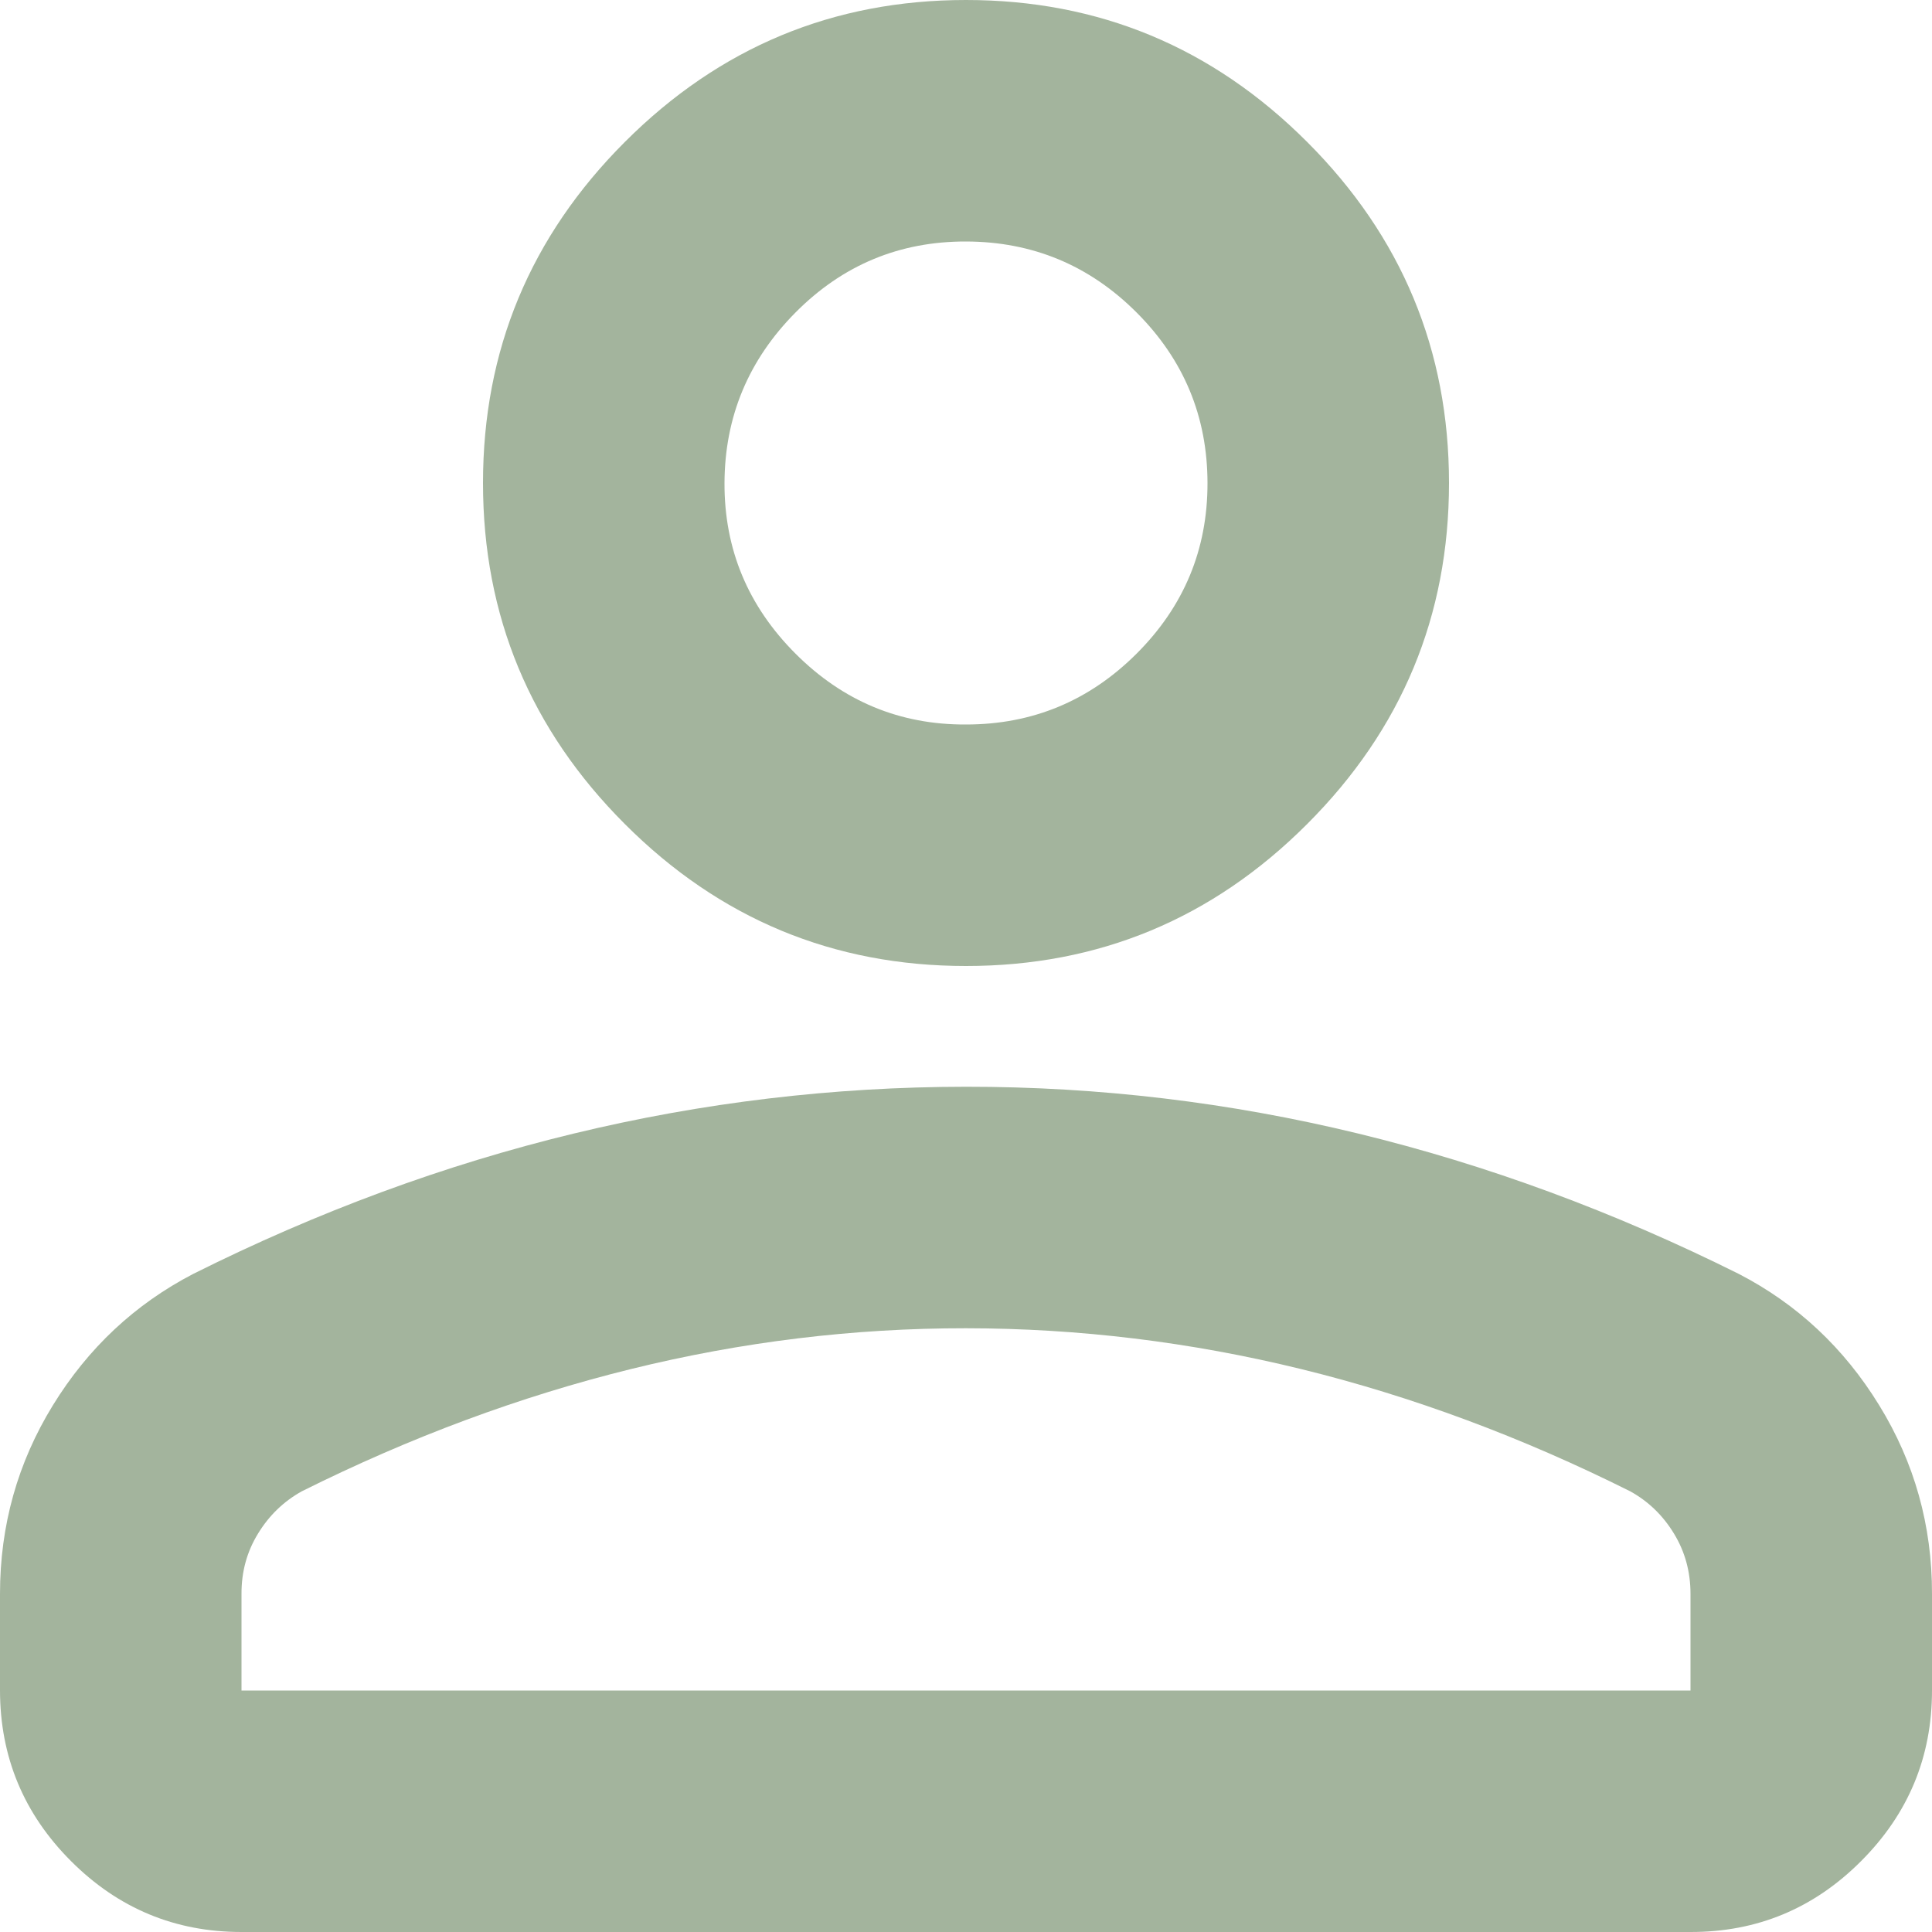 <svg width="40" height="40" viewBox="0 0 40 40" fill="none" xmlns="http://www.w3.org/2000/svg">
<path d="M20 20C17.25 20 14.896 19.021 12.938 17.062C10.979 15.104 10 12.75 10 10C10 7.25 10.979 4.896 12.938 2.938C14.896 0.979 17.25 0 20 0C22.75 0 25.104 0.979 27.062 2.938C29.021 4.896 30 7.25 30 10C30 12.75 29.021 15.104 27.062 17.062C25.104 19.021 22.75 20 20 20ZM0 35V33C0 31.583 0.365 30.282 1.095 29.095C1.825 27.908 2.793 27.002 4 26.375C6.583 25.083 9.208 24.115 11.875 23.47C14.542 22.825 17.25 22.502 20 22.5C22.75 22.498 25.458 22.822 28.125 23.47C30.792 24.118 33.417 25.087 36 26.375C37.208 27 38.178 27.907 38.907 29.095C39.638 30.283 40.002 31.585 40 33V35C40 36.375 39.511 37.553 38.532 38.532C37.554 39.513 36.377 40.002 35 40H5C3.625 40 2.448 39.511 1.47 38.532C0.492 37.554 0.002 36.377 0 35ZM5 35H35V33C35 32.542 34.886 32.125 34.657 31.75C34.429 31.375 34.127 31.083 33.75 30.875C31.5 29.75 29.229 28.907 26.938 28.345C24.646 27.783 22.333 27.502 20 27.5C17.667 27.498 15.354 27.78 13.062 28.345C10.771 28.91 8.5 29.753 6.25 30.875C5.875 31.083 5.572 31.375 5.343 31.75C5.112 32.125 4.998 32.542 5 33V35ZM20 15C21.375 15 22.552 14.511 23.532 13.533C24.512 12.554 25.002 11.377 25 10C24.998 8.623 24.509 7.447 23.532 6.47C22.556 5.493 21.378 5.003 20 5C18.622 4.997 17.445 5.487 16.47 6.47C15.495 7.453 15.005 8.63 15 10C14.995 11.37 15.485 12.547 16.47 13.533C17.455 14.518 18.632 15.007 20 15Z" fill="#A3B49D"/>
</svg>
